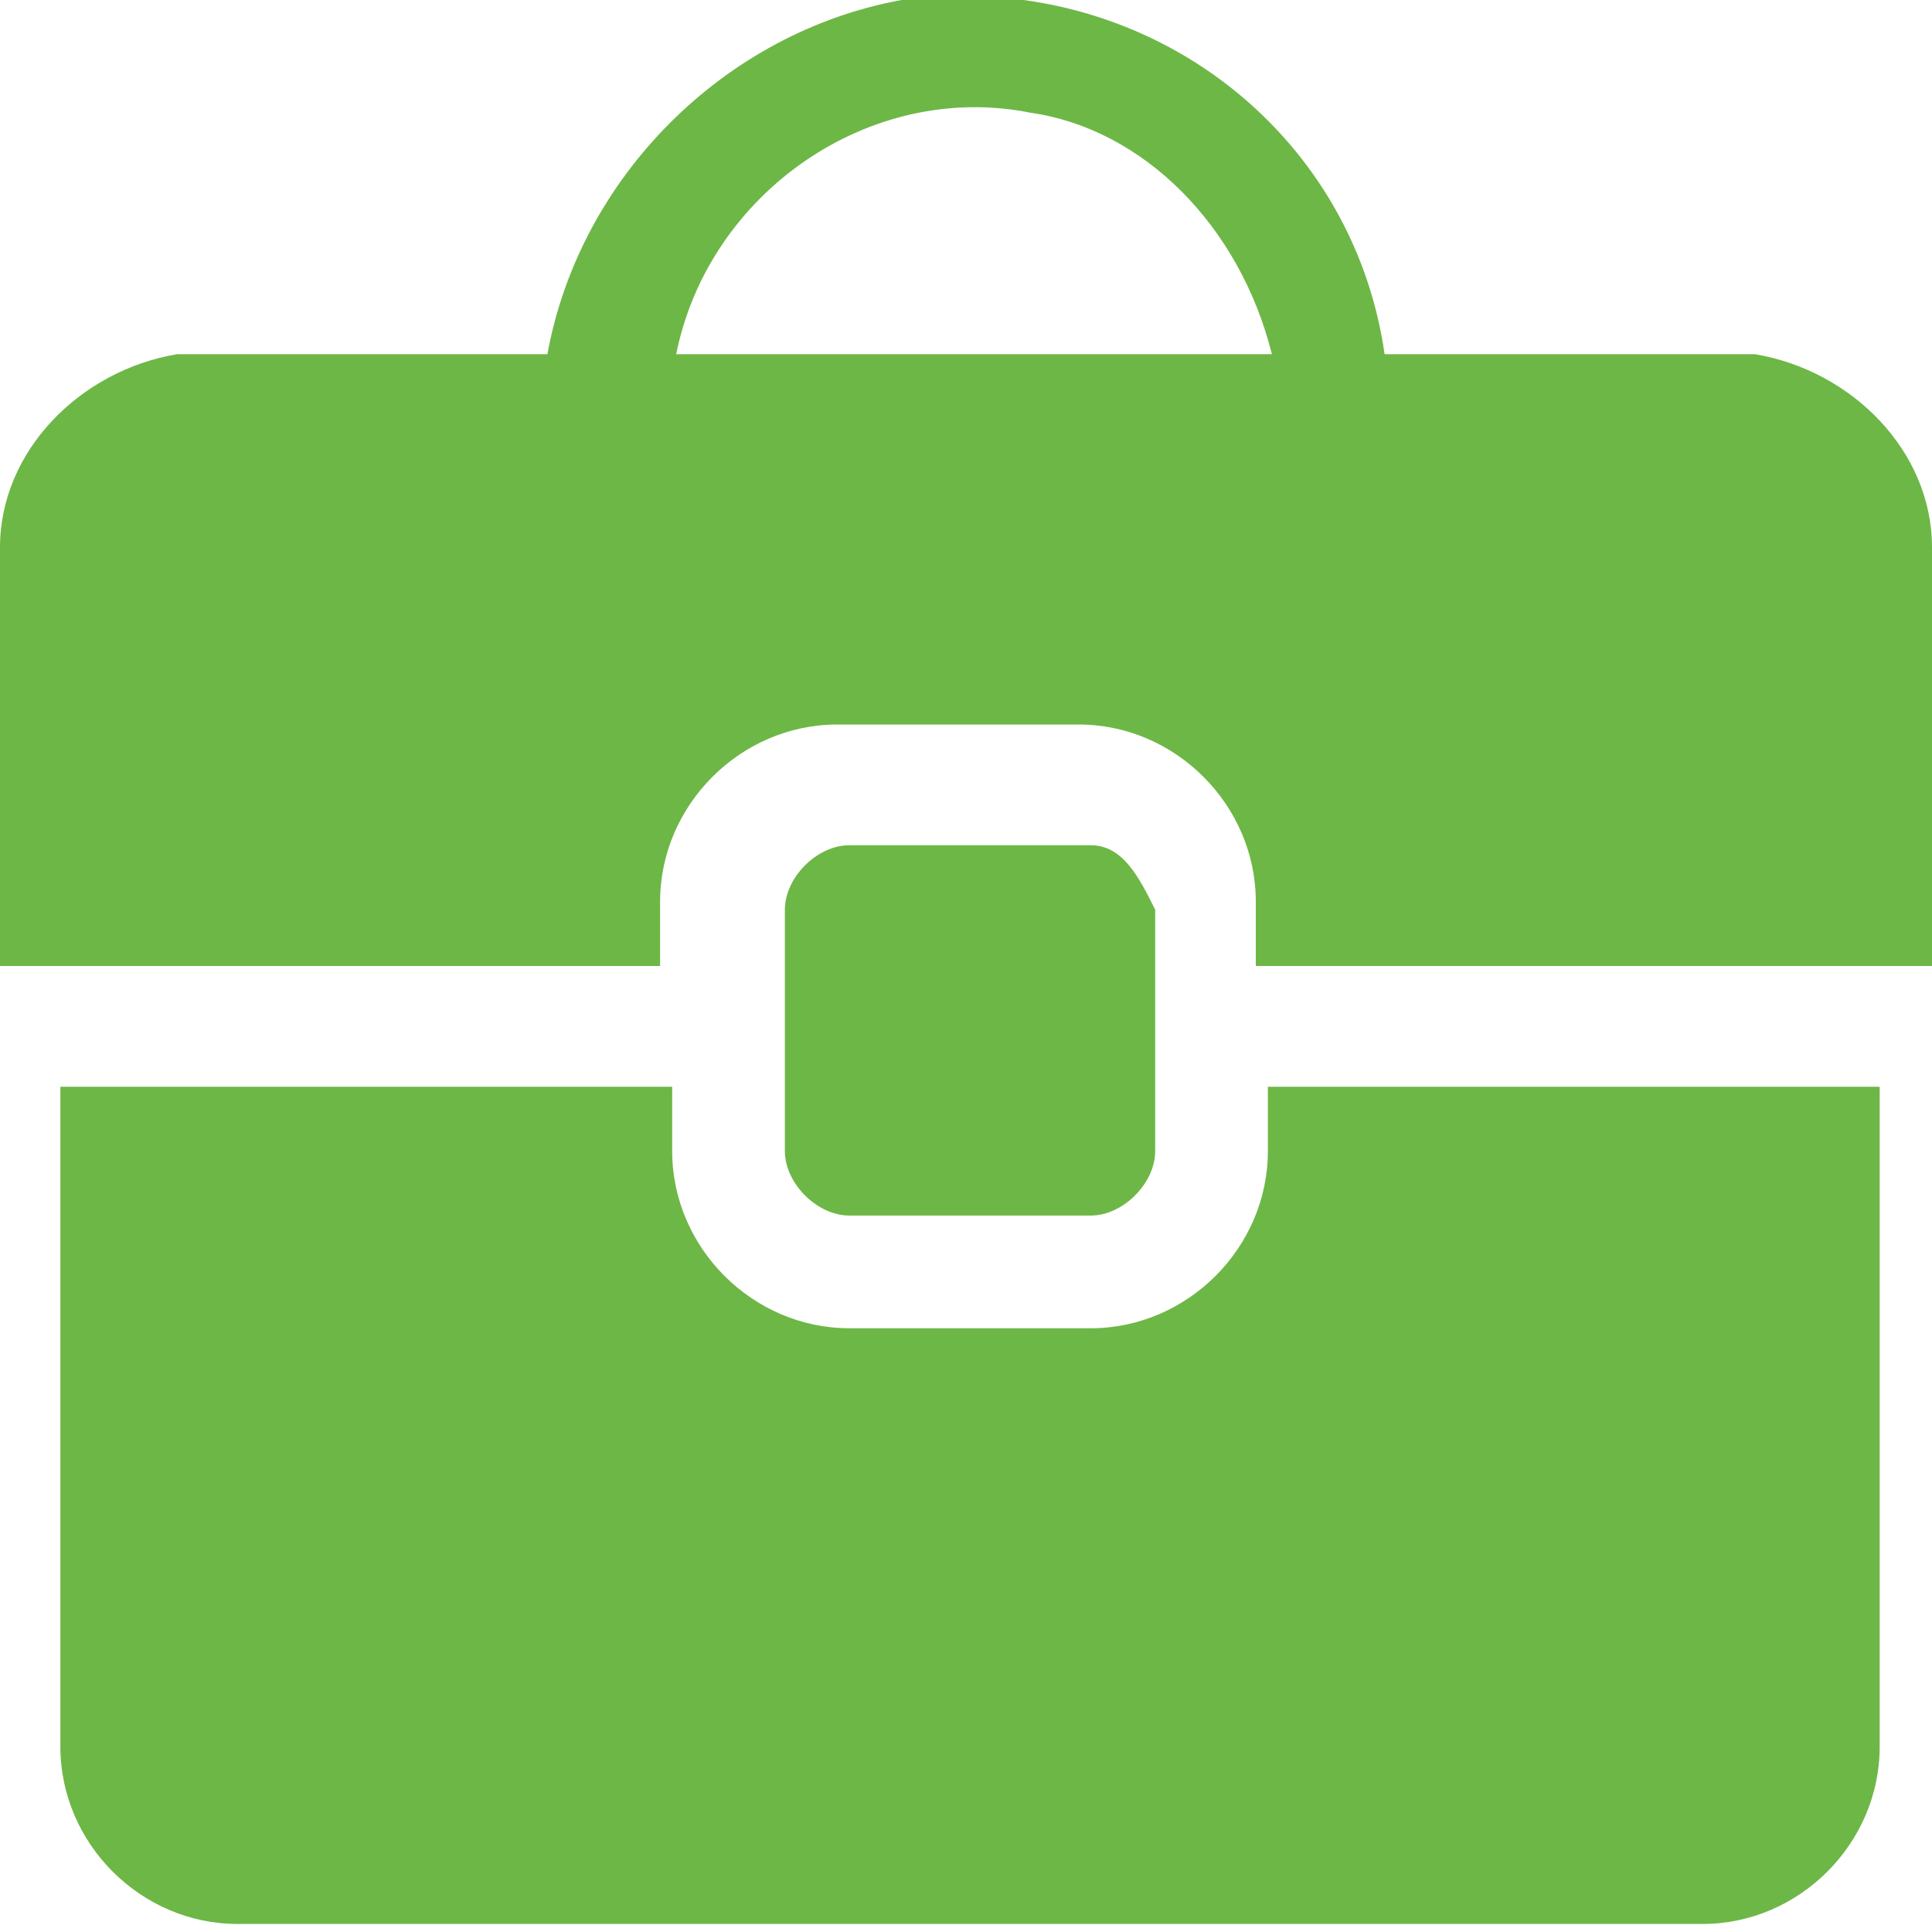 <?xml version="1.0" encoding="utf-8"?>
<!-- Generator: Adobe Illustrator 23.0.0, SVG Export Plug-In . SVG Version: 6.00 Build 0)  -->
<svg version="1.1" id="office_bag" xmlns="http://www.w3.org/2000/svg" xmlns:xlink="http://www.w3.org/1999/xlink" x="0px" y="0px"
	 viewBox="0 0 12 12" style="enable-background:new 0 0 12 12;" xml:space="preserve">
<style type="text/css">
	.st0{fill:#6db746;}
</style>
<g id="Group_162" transform="translate(0.375 6.75)">
	<path id="Path_445" class="st0" d="M7.5,0.4C7.5,1,7,1.5,6.4,1.5c0,0,0,0-0.1,0H4.9C4.3,1.5,3.8,1,3.8,0.4c0,0,0,0,0-0.1V0H0v4.1
		c0,0.6,0.5,1.1,1.1,1.1c0,0,0,0,0.1,0h9c0.6,0,1.1-0.5,1.1-1.1c0,0,0,0,0-0.1V0H7.5V0.4z"/>
</g>
<g id="Group_163">
	<path id="Path_446" class="st0" d="M10.9,2.2H8.6C8.4,0.8,7.1-0.2,5.6,0C4.5,0.2,3.6,1.1,3.4,2.2H1.1C0.5,2.3,0,2.8,0,3.4V6h4.1
		V5.6c0-0.6,0.5-1.1,1.1-1.1h1.5c0.6,0,1.1,0.5,1.1,1.1V6H12V3.4C12,2.8,11.5,2.3,10.9,2.2C10.9,2.2,10.9,2.2,10.9,2.2z M4.2,2.2
		c0.2-1,1.2-1.7,2.2-1.5c0.7,0.1,1.3,0.7,1.5,1.5H4.2z"/>
</g>
<g id="Group_164" transform="translate(4.875 5.25)">
	<path id="Path_447" class="st0" d="M2.3,0.4v1.5c0,0.2-0.2,0.4-0.4,0.4H0.4C0.2,2.3,0,2.1,0,1.9c0,0,0,0,0,0V0.4C0,0.2,0.2,0,0.4,0
		h1.5C2.1,0,2.2,0.2,2.3,0.4z"/>
</g>
</svg>
